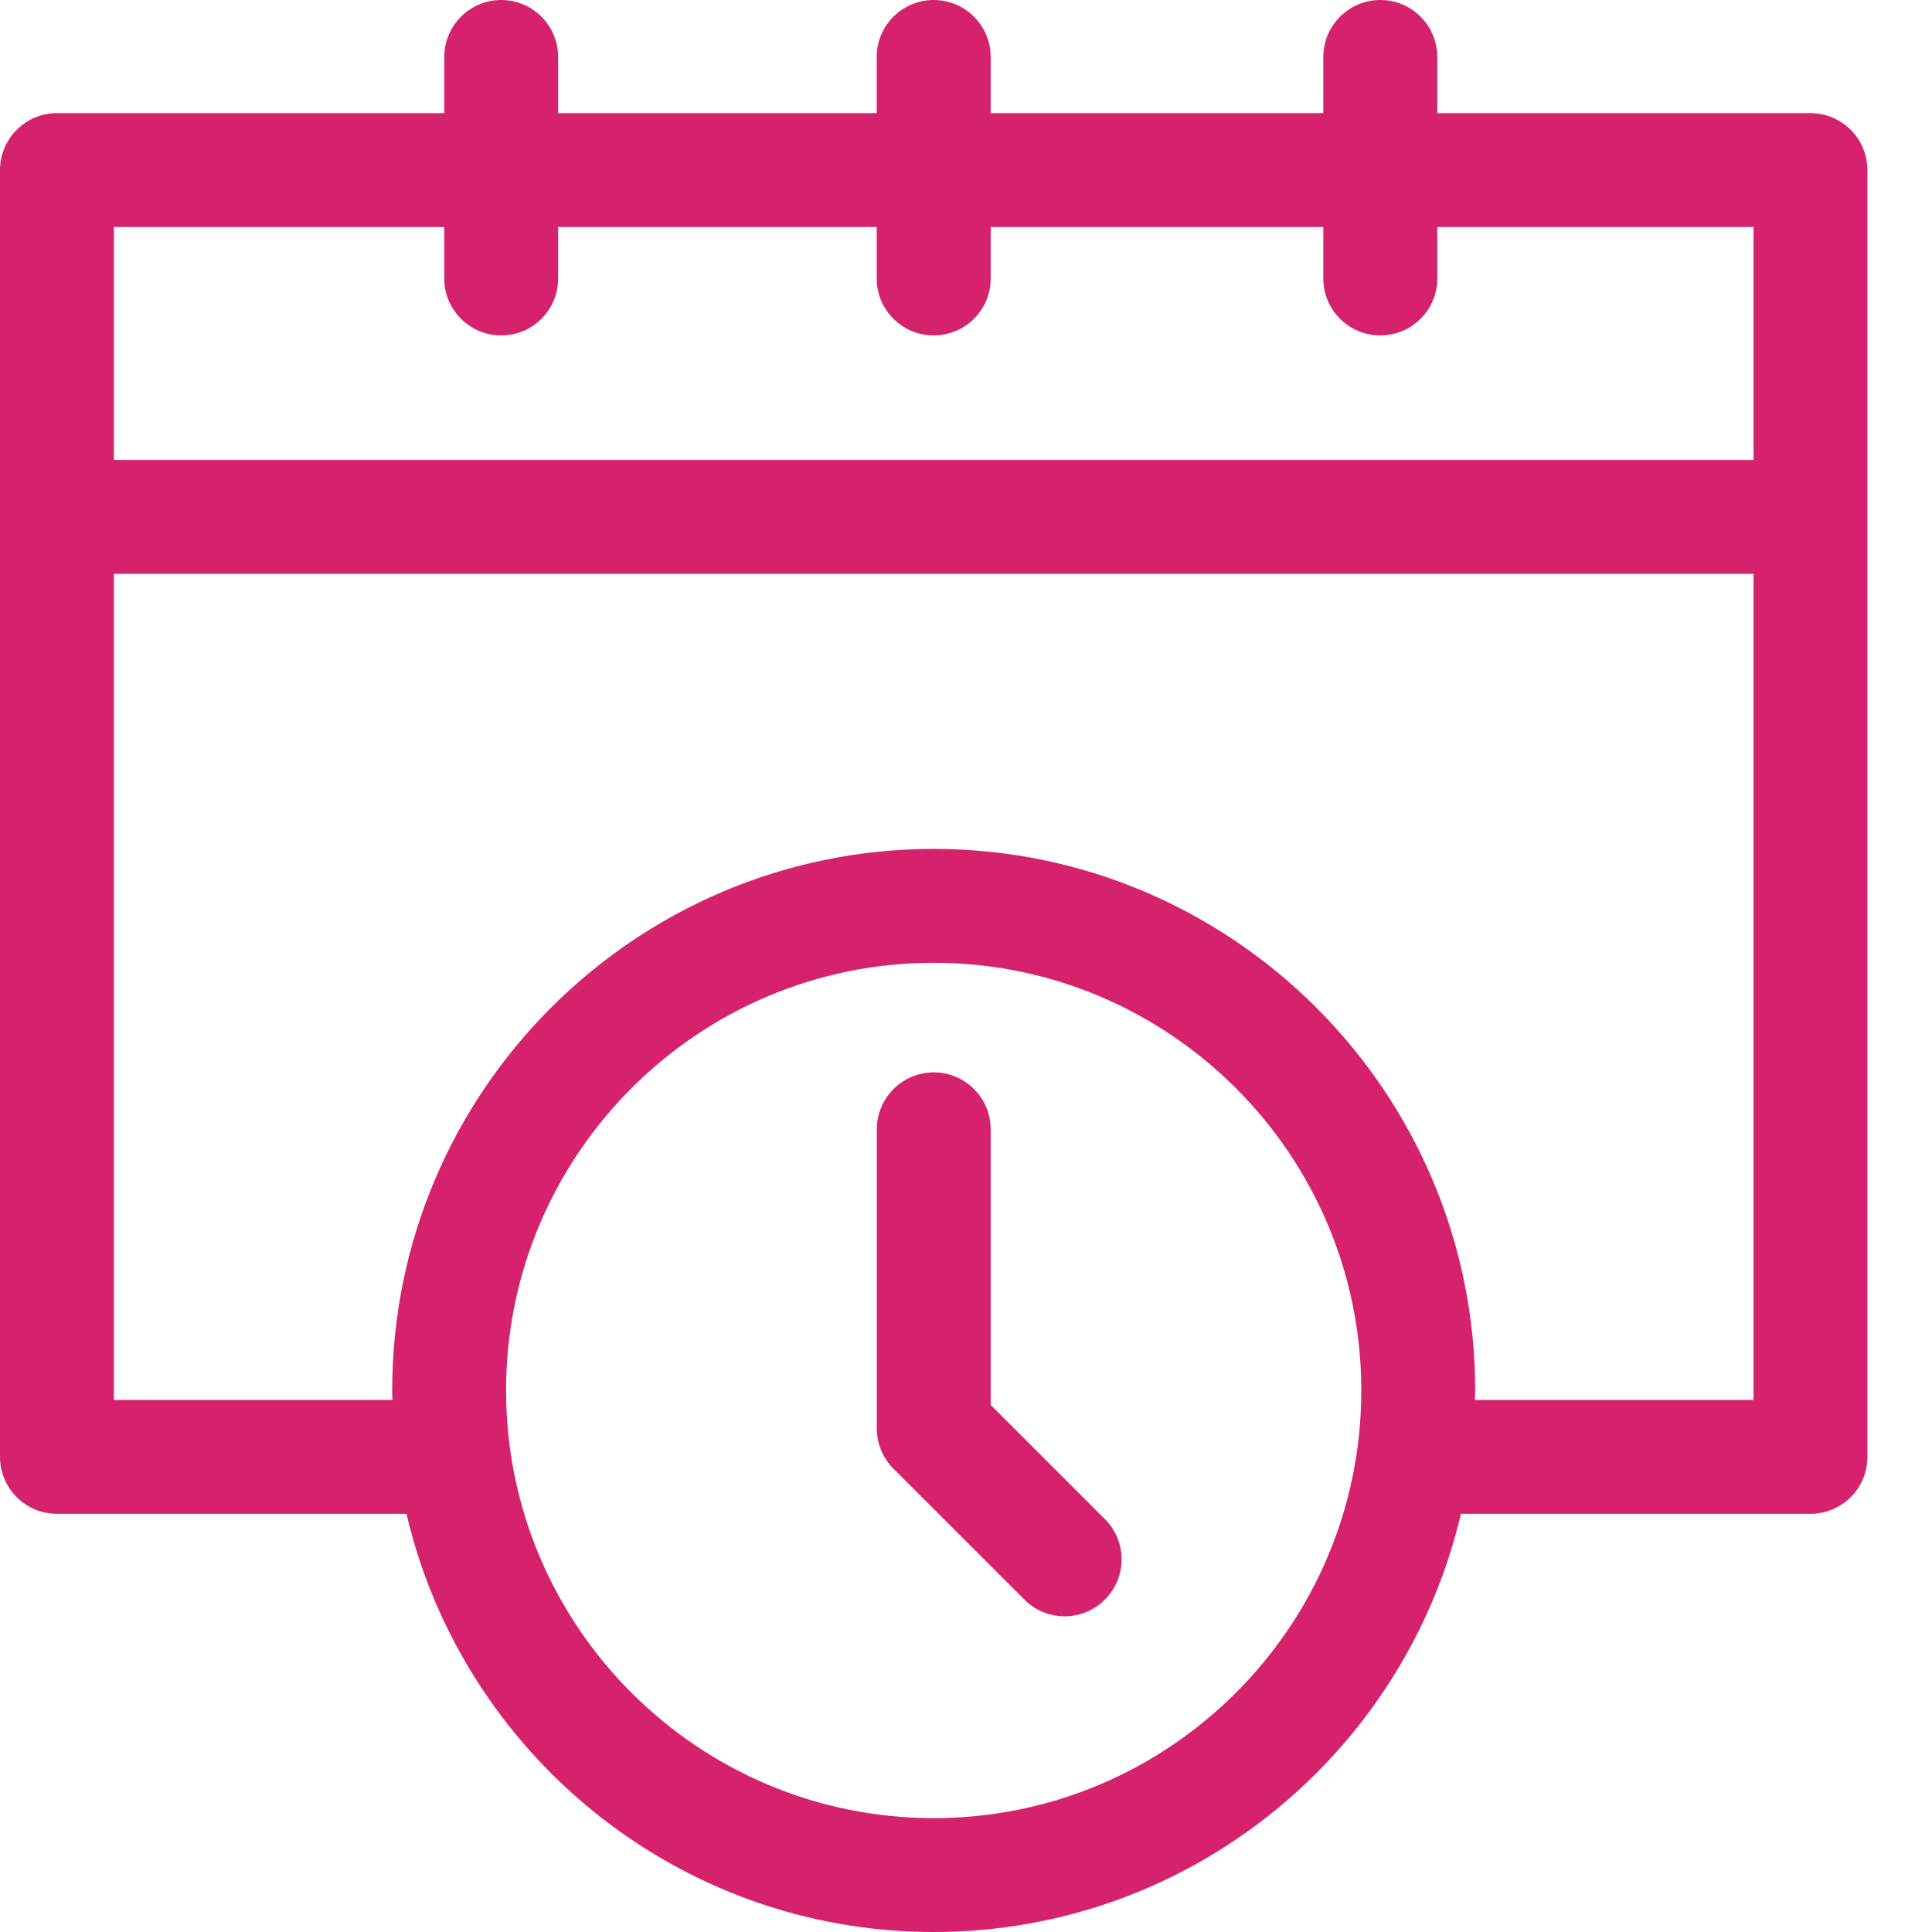 <svg width="18" height="18" viewBox="0 0 18 18" fill="none" xmlns="http://www.w3.org/2000/svg">
<path d="M16.867 1.054H13.391V0.531C13.391 0.238 13.153 0 12.86 0C12.567 0 12.329 0.238 12.329 0.531V1.054H9.23V0.531C9.23 0.238 8.992 0 8.699 0C8.406 0 8.168 0.238 8.168 0.531V1.054H5.2V0.531C5.2 0.238 4.963 0 4.67 0C4.377 0 4.139 0.238 4.139 0.531V1.054H0.531C0.238 1.054 0 1.292 0 1.585V13.574C0 13.867 0.238 14.104 0.531 14.104H3.787C4.309 16.334 6.312 18 8.699 18C11.085 18 13.089 16.334 13.611 14.104H16.867C17.16 14.104 17.398 13.867 17.398 13.574V1.585C17.398 1.292 17.16 1.054 16.867 1.054ZM4.139 2.115V2.595C4.139 2.888 4.377 3.125 4.67 3.125C4.963 3.125 5.2 2.888 5.2 2.595V2.115H8.168V2.595C8.168 2.888 8.406 3.125 8.699 3.125C8.992 3.125 9.23 2.888 9.23 2.595V2.115H12.329V2.595C12.329 2.888 12.567 3.125 12.86 3.125C13.153 3.125 13.391 2.888 13.391 2.595V2.115H16.337V4.285H1.061V2.115H4.139ZM8.699 16.939C6.502 16.939 4.715 15.152 4.715 12.955C4.715 10.758 6.502 8.97 8.699 8.97C10.896 8.97 12.683 10.758 12.683 12.955C12.683 15.152 10.896 16.939 8.699 16.939ZM13.742 13.043C13.743 13.014 13.744 12.984 13.744 12.955C13.744 10.173 11.481 7.909 8.699 7.909C5.917 7.909 3.654 10.173 3.654 12.955C3.654 12.984 3.655 13.014 3.656 13.043H1.061V5.346H16.337V13.043H13.742Z" fill="#D6226D"/>
<path d="M9.23 13.089V10.522C9.23 10.229 8.993 9.991 8.7 9.991C8.407 9.991 8.169 10.229 8.169 10.522V13.309C8.169 13.449 8.225 13.584 8.324 13.684L9.544 14.903C9.647 15.007 9.783 15.059 9.919 15.059C10.055 15.059 10.191 15.007 10.294 14.903C10.502 14.696 10.502 14.36 10.294 14.153L9.23 13.089Z" fill="#D6226D"/>
</svg>
